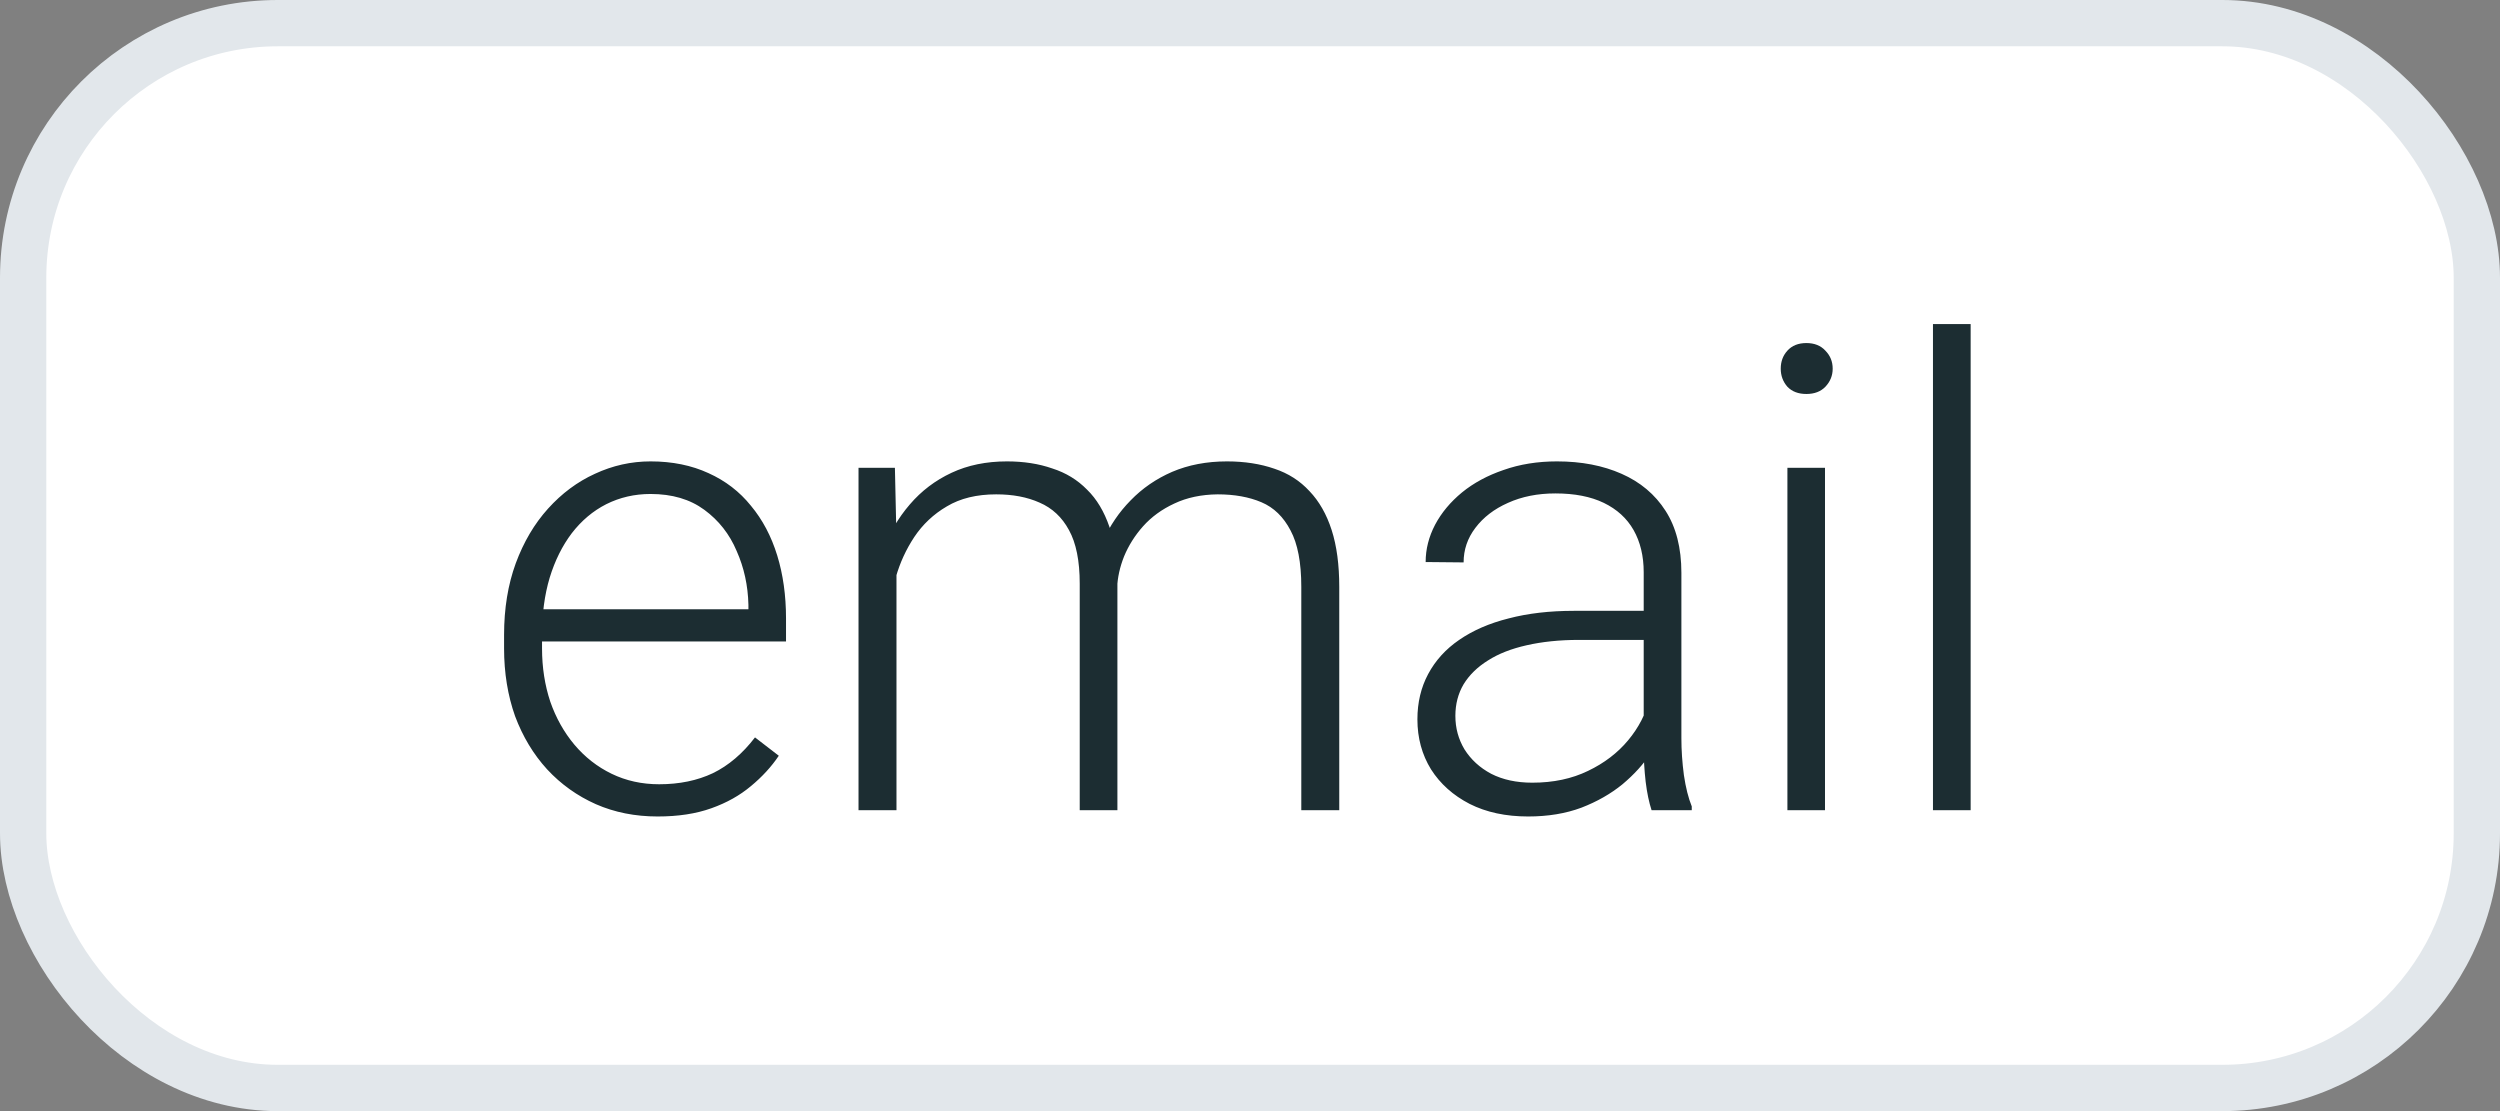 <svg width="27" height="12" viewBox="0 0 27 12" fill="none" xmlns="http://www.w3.org/2000/svg">
<rect x="0" y="0" width="27" height="12" fill="#808080" stroke="none"/>
<rect x="0.25" y="0.25" width="26.5" height="11.5" rx="2.75" fill="white" stroke="#E2E7EB" stroke-width="0.5"/>
<path d="M7.102 8.818C6.86 8.818 6.638 8.774 6.435 8.685C6.235 8.596 6.059 8.471 5.909 8.309C5.761 8.147 5.646 7.956 5.563 7.735C5.484 7.512 5.444 7.268 5.444 7.003V6.856C5.444 6.572 5.486 6.314 5.57 6.084C5.655 5.854 5.771 5.657 5.919 5.493C6.067 5.329 6.236 5.203 6.425 5.117C6.616 5.028 6.817 4.983 7.026 4.983C7.261 4.983 7.47 5.026 7.652 5.11C7.834 5.192 7.987 5.309 8.11 5.462C8.235 5.612 8.33 5.791 8.394 5.999C8.457 6.204 8.489 6.43 8.489 6.679V6.928H5.69V6.58H8.083V6.532C8.078 6.324 8.036 6.131 7.956 5.951C7.879 5.768 7.762 5.62 7.607 5.506C7.452 5.392 7.259 5.335 7.026 5.335C6.853 5.335 6.694 5.372 6.548 5.445C6.404 5.518 6.28 5.623 6.175 5.759C6.073 5.894 5.993 6.054 5.936 6.241C5.881 6.426 5.854 6.631 5.854 6.856V7.003C5.854 7.208 5.884 7.4 5.943 7.578C6.004 7.753 6.091 7.908 6.203 8.042C6.317 8.177 6.451 8.282 6.606 8.357C6.761 8.432 6.932 8.47 7.119 8.47C7.337 8.47 7.531 8.43 7.7 8.35C7.868 8.268 8.02 8.139 8.154 7.964L8.411 8.162C8.331 8.281 8.231 8.39 8.11 8.49C7.991 8.59 7.849 8.67 7.683 8.729C7.516 8.789 7.323 8.818 7.102 8.818ZM9.682 5.817V8.75H9.272V5.052H9.665L9.682 5.817ZM9.607 6.672L9.409 6.569C9.422 6.351 9.463 6.146 9.532 5.954C9.602 5.763 9.7 5.594 9.826 5.448C9.951 5.302 10.101 5.188 10.277 5.106C10.452 5.024 10.652 4.983 10.875 4.983C11.055 4.983 11.218 5.008 11.364 5.059C11.512 5.106 11.637 5.183 11.74 5.288C11.845 5.39 11.925 5.525 11.982 5.691C12.039 5.857 12.068 6.057 12.068 6.289V8.75H11.661V6.303C11.661 6.057 11.622 5.864 11.545 5.725C11.47 5.586 11.364 5.487 11.227 5.428C11.093 5.368 10.937 5.339 10.759 5.339C10.549 5.339 10.371 5.382 10.226 5.469C10.082 5.553 9.965 5.664 9.874 5.8C9.785 5.935 9.719 6.079 9.675 6.234C9.632 6.387 9.609 6.533 9.607 6.672ZM12.065 6.351L11.791 6.357C11.802 6.177 11.843 6.005 11.914 5.841C11.987 5.677 12.086 5.531 12.211 5.404C12.337 5.274 12.486 5.171 12.659 5.096C12.835 5.021 13.032 4.983 13.251 4.983C13.442 4.983 13.613 5.01 13.763 5.062C13.914 5.112 14.04 5.193 14.143 5.305C14.247 5.414 14.327 5.554 14.382 5.725C14.437 5.896 14.464 6.101 14.464 6.34V8.75H14.054V6.337C14.054 6.075 14.015 5.872 13.938 5.729C13.862 5.583 13.758 5.481 13.623 5.424C13.489 5.367 13.331 5.339 13.151 5.339C12.974 5.341 12.818 5.374 12.683 5.438C12.549 5.5 12.436 5.582 12.345 5.684C12.256 5.784 12.188 5.893 12.14 6.009C12.094 6.125 12.069 6.239 12.065 6.351ZM17.752 8.087V6.18C17.752 6.004 17.715 5.853 17.643 5.725C17.57 5.597 17.463 5.5 17.321 5.431C17.18 5.363 17.006 5.329 16.798 5.329C16.607 5.329 16.436 5.363 16.286 5.431C16.137 5.497 16.02 5.587 15.934 5.701C15.849 5.813 15.807 5.937 15.807 6.074L15.397 6.07C15.397 5.931 15.431 5.797 15.499 5.667C15.568 5.537 15.665 5.421 15.79 5.318C15.915 5.216 16.065 5.135 16.238 5.076C16.413 5.014 16.606 4.983 16.815 4.983C17.08 4.983 17.312 5.028 17.513 5.117C17.715 5.206 17.874 5.339 17.988 5.517C18.102 5.694 18.159 5.918 18.159 6.187V7.974C18.159 8.102 18.168 8.234 18.186 8.371C18.206 8.507 18.235 8.62 18.271 8.709V8.75H17.837C17.81 8.668 17.788 8.565 17.773 8.442C17.759 8.317 17.752 8.199 17.752 8.087ZM17.848 6.597L17.855 6.911H17.051C16.842 6.911 16.654 6.931 16.487 6.969C16.323 7.006 16.184 7.06 16.07 7.133C15.956 7.204 15.869 7.289 15.807 7.39C15.748 7.49 15.718 7.604 15.718 7.731C15.718 7.864 15.751 7.984 15.817 8.094C15.886 8.203 15.981 8.291 16.105 8.357C16.23 8.421 16.378 8.453 16.549 8.453C16.777 8.453 16.977 8.41 17.15 8.326C17.326 8.242 17.471 8.131 17.584 7.995C17.698 7.858 17.775 7.709 17.814 7.547L17.991 7.783C17.962 7.897 17.907 8.014 17.827 8.135C17.75 8.253 17.648 8.365 17.523 8.47C17.398 8.572 17.25 8.657 17.079 8.723C16.91 8.786 16.719 8.818 16.504 8.818C16.263 8.818 16.052 8.773 15.872 8.682C15.694 8.59 15.555 8.466 15.455 8.309C15.357 8.15 15.308 7.97 15.308 7.769C15.308 7.587 15.347 7.424 15.424 7.28C15.502 7.134 15.613 7.011 15.759 6.911C15.907 6.809 16.085 6.731 16.293 6.679C16.502 6.624 16.737 6.597 16.997 6.597H17.848ZM19.71 5.052V8.75H19.304V5.052H19.71ZM19.232 3.982C19.232 3.904 19.256 3.84 19.304 3.787C19.354 3.732 19.422 3.705 19.509 3.705C19.595 3.705 19.664 3.732 19.714 3.787C19.766 3.84 19.793 3.904 19.793 3.982C19.793 4.057 19.766 4.122 19.714 4.177C19.664 4.229 19.595 4.255 19.509 4.255C19.422 4.255 19.354 4.229 19.304 4.177C19.256 4.122 19.232 4.057 19.232 3.982ZM21.283 3.5V8.75H20.876V3.5H21.283Z" fill="#1C2D32"/>
</svg>
